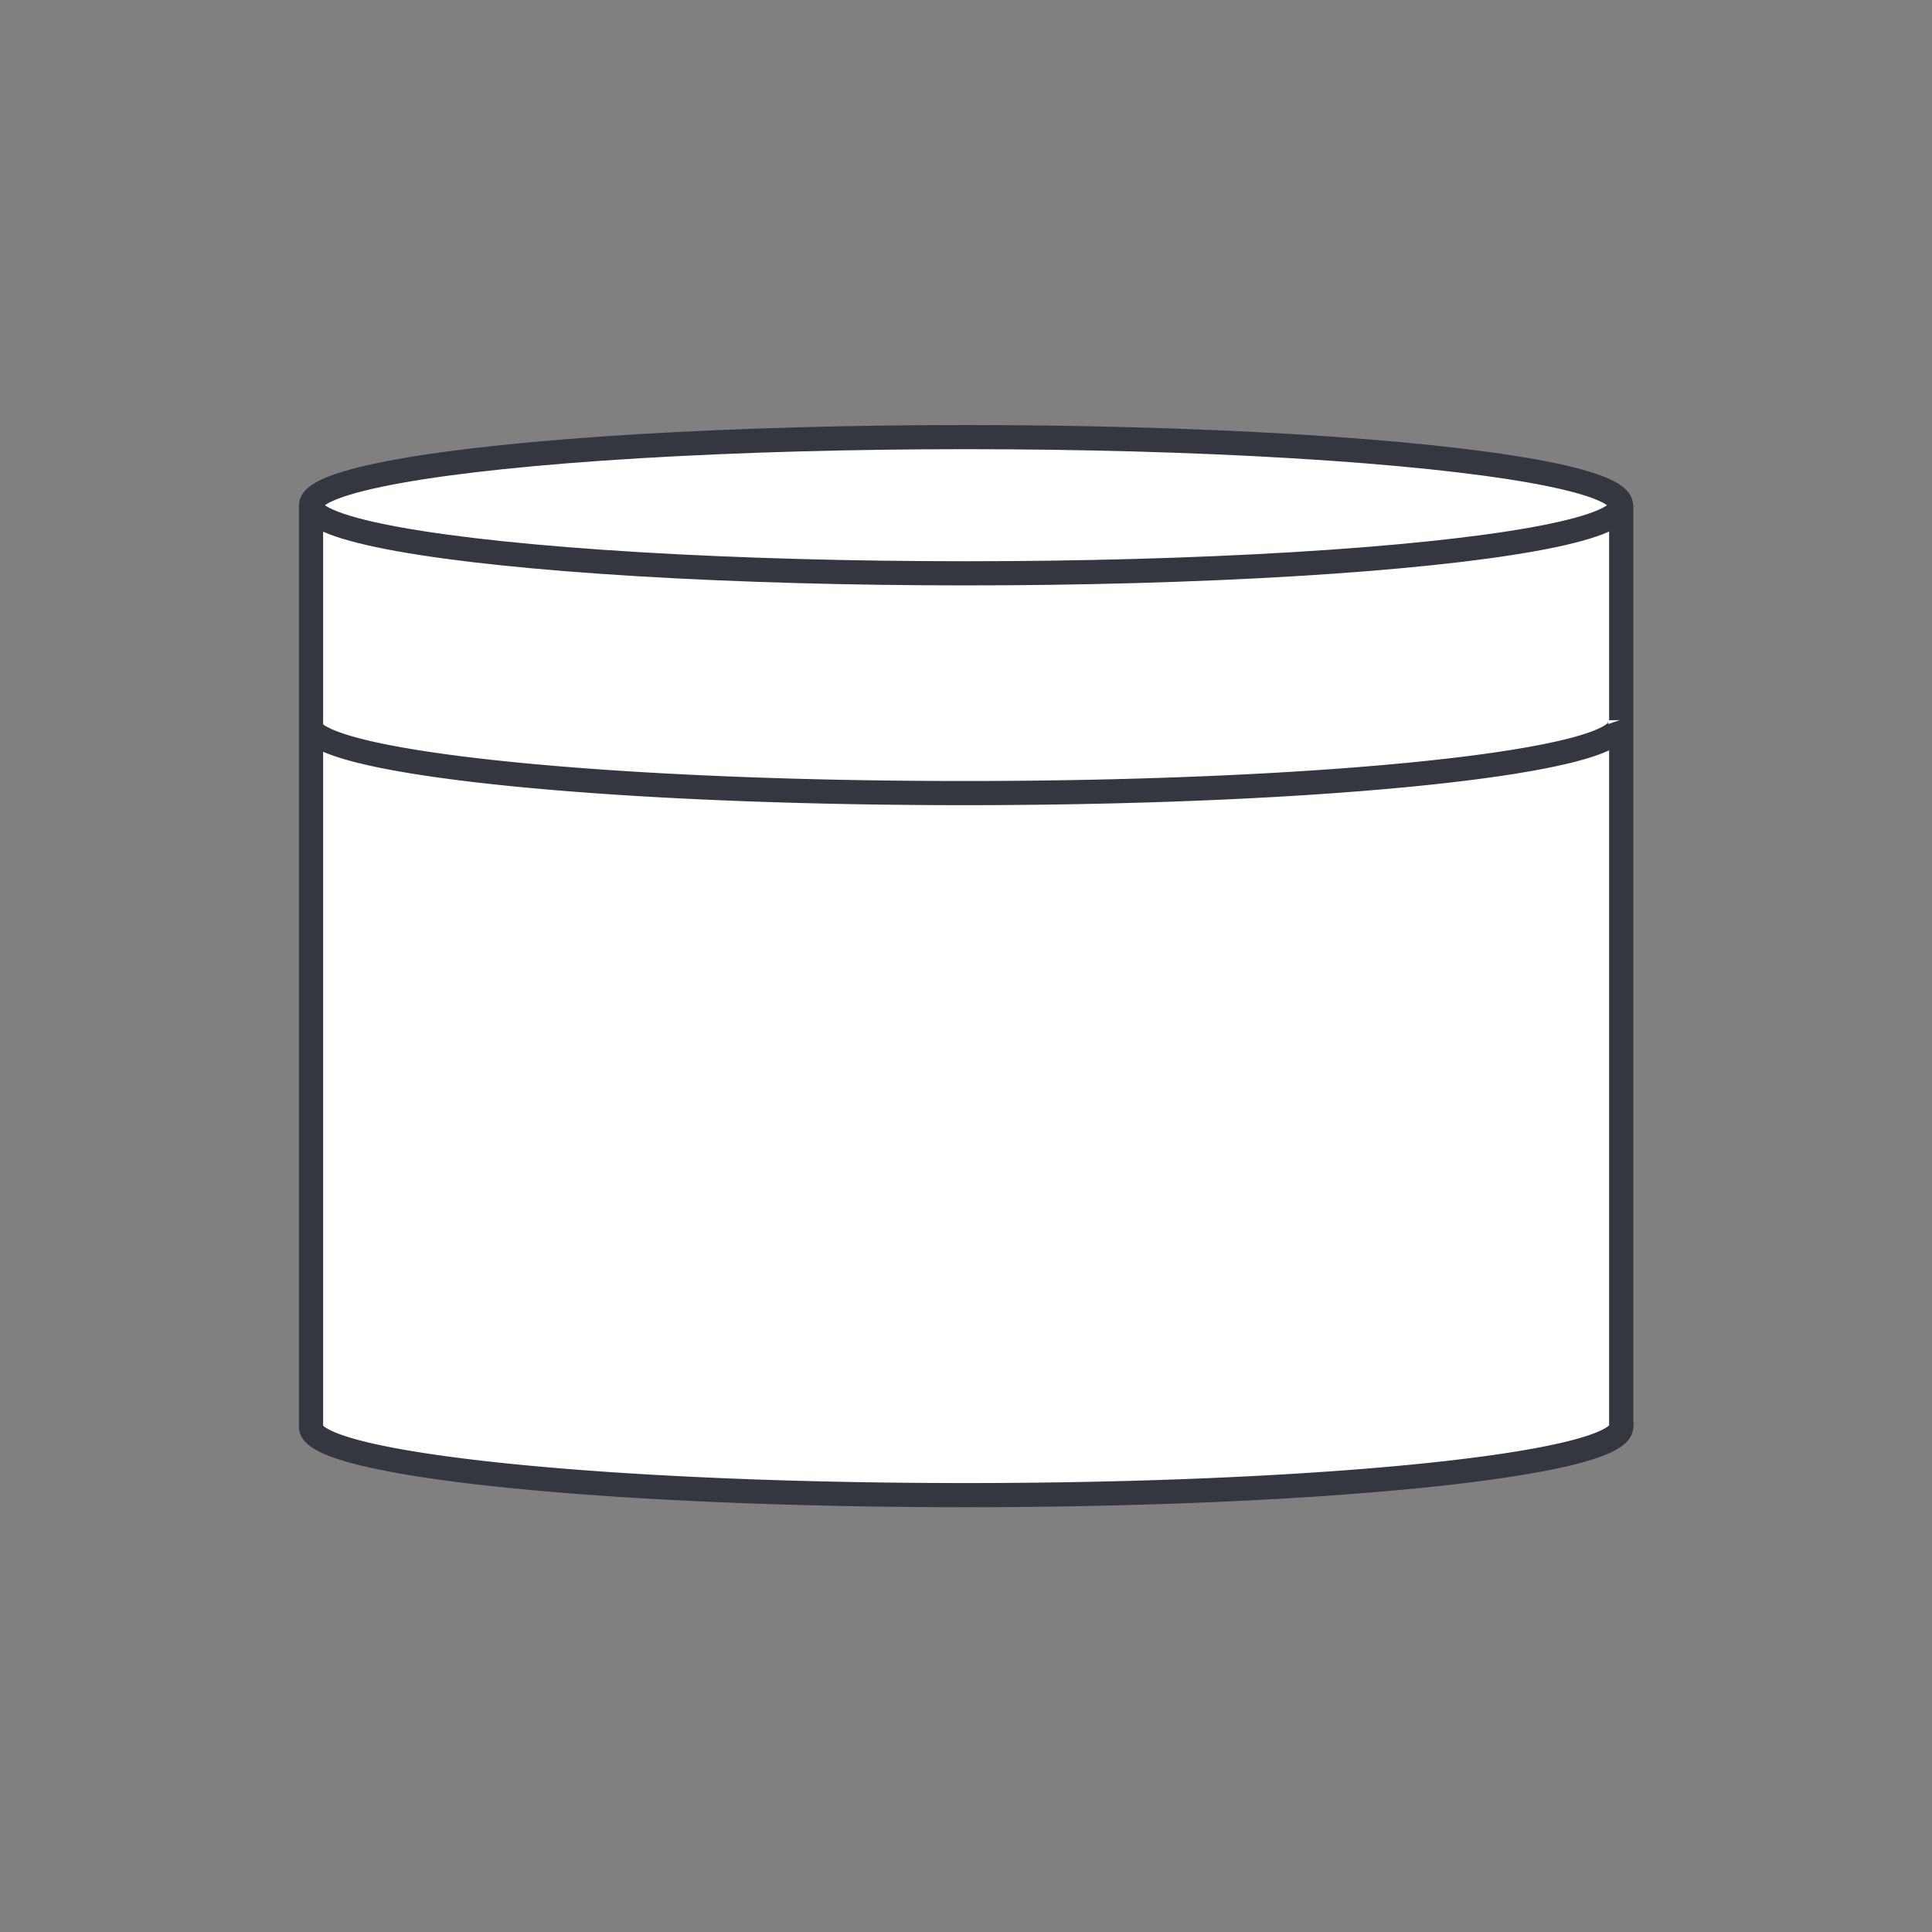 <svg id="Livello_1" data-name="Livello 1" xmlns="http://www.w3.org/2000/svg" viewBox="0 0 80 80"><rect x="0" y="0" width="80" height="80" fill="#808080" stroke="none"/><defs><style>.cls-1{fill:#fff;stroke:#343740;stroke-miterlimit:3.86;}</style></defs><path class="cls-1" d="M12.88,20.92V59.13c.22,1.54,12.29,2.78,27.12,2.78s27.13-1.27,27.13-2.83a.31.31,0,0,0,0-.19v-38"/><ellipse class="cls-1" cx="40" cy="20.92" rx="27.12" ry="2.82"/><path class="cls-1" d="M67.07,29.82a.28.28,0,0,1,0,.18c0,1.55-12.12,2.84-27.12,2.84-14.53,0-26.38-1.19-27.1-2.7"/></svg>